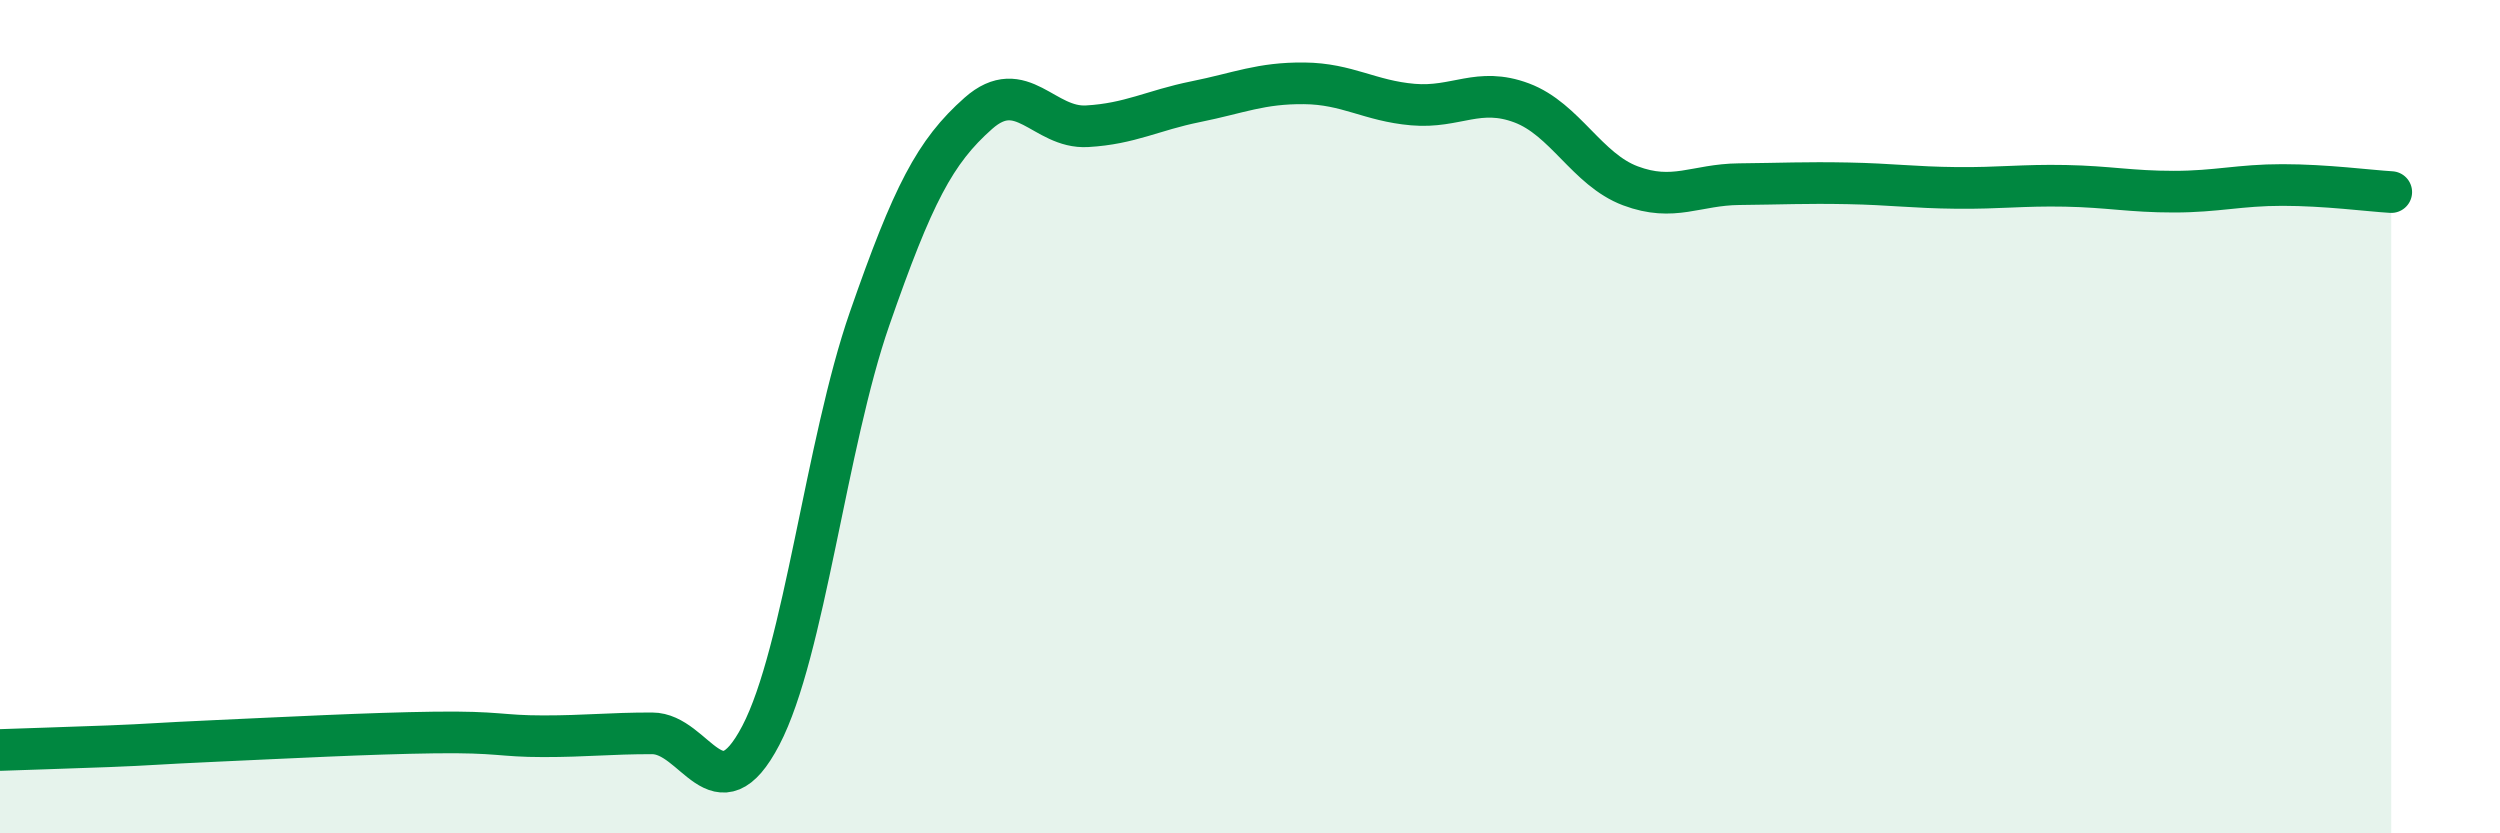 
    <svg width="60" height="20" viewBox="0 0 60 20" xmlns="http://www.w3.org/2000/svg">
      <path
        d="M 0,18 C 0.52,17.98 1.57,17.95 2.61,17.91 C 3.65,17.87 3.66,17.85 5.22,17.78 C 6.78,17.71 8.87,17.6 10.43,17.58 C 11.99,17.56 12,17.67 13.04,17.67 C 14.08,17.67 14.61,17.6 15.65,17.6 C 16.69,17.6 17.22,19.64 18.26,17.65 C 19.3,15.66 19.83,10.64 20.87,7.65 C 21.91,4.66 22.44,3.64 23.48,2.72 C 24.52,1.8 25.05,3.09 26.09,3.03 C 27.13,2.97 27.66,2.65 28.7,2.44 C 29.74,2.23 30.26,1.99 31.3,2 C 32.34,2.01 32.87,2.42 33.91,2.51 C 34.95,2.6 35.48,2.08 36.52,2.47 C 37.56,2.86 38.09,4.07 39.13,4.46 C 40.17,4.85 40.7,4.43 41.74,4.42 C 42.78,4.41 43.31,4.38 44.35,4.4 C 45.39,4.42 45.92,4.5 46.96,4.51 C 48,4.52 48.53,4.44 49.57,4.46 C 50.61,4.48 51.13,4.6 52.17,4.6 C 53.21,4.6 53.74,4.44 54.78,4.44 C 55.82,4.44 56.87,4.58 57.39,4.61L57.39 20L0 20Z"
        fill="#008740"
        opacity="0.1"
        stroke-linecap="round"
        stroke-linejoin="round"
      />
      <path
        d="M 0,18 C 0.52,17.98 1.57,17.95 2.61,17.91 C 3.65,17.87 3.66,17.85 5.22,17.78 C 6.78,17.71 8.87,17.6 10.43,17.58 C 11.99,17.56 12,17.67 13.04,17.67 C 14.08,17.67 14.61,17.6 15.65,17.6 C 16.69,17.6 17.22,19.64 18.26,17.65 C 19.3,15.66 19.83,10.64 20.87,7.65 C 21.91,4.66 22.44,3.64 23.48,2.72 C 24.52,1.8 25.05,3.09 26.09,3.03 C 27.13,2.97 27.66,2.65 28.7,2.44 C 29.74,2.23 30.26,1.99 31.3,2 C 32.34,2.01 32.87,2.42 33.91,2.51 C 34.95,2.6 35.48,2.08 36.52,2.47 C 37.56,2.86 38.09,4.07 39.13,4.46 C 40.17,4.85 40.7,4.43 41.74,4.42 C 42.78,4.41 43.31,4.38 44.35,4.4 C 45.39,4.42 45.92,4.5 46.96,4.51 C 48,4.52 48.53,4.44 49.57,4.46 C 50.61,4.48 51.13,4.6 52.17,4.6 C 53.21,4.6 53.74,4.44 54.78,4.44 C 55.82,4.44 56.87,4.58 57.39,4.61"
        stroke="#008740"
        stroke-width="1"
        fill="none"
        stroke-linecap="round"
        stroke-linejoin="round"
      />
    </svg>
  